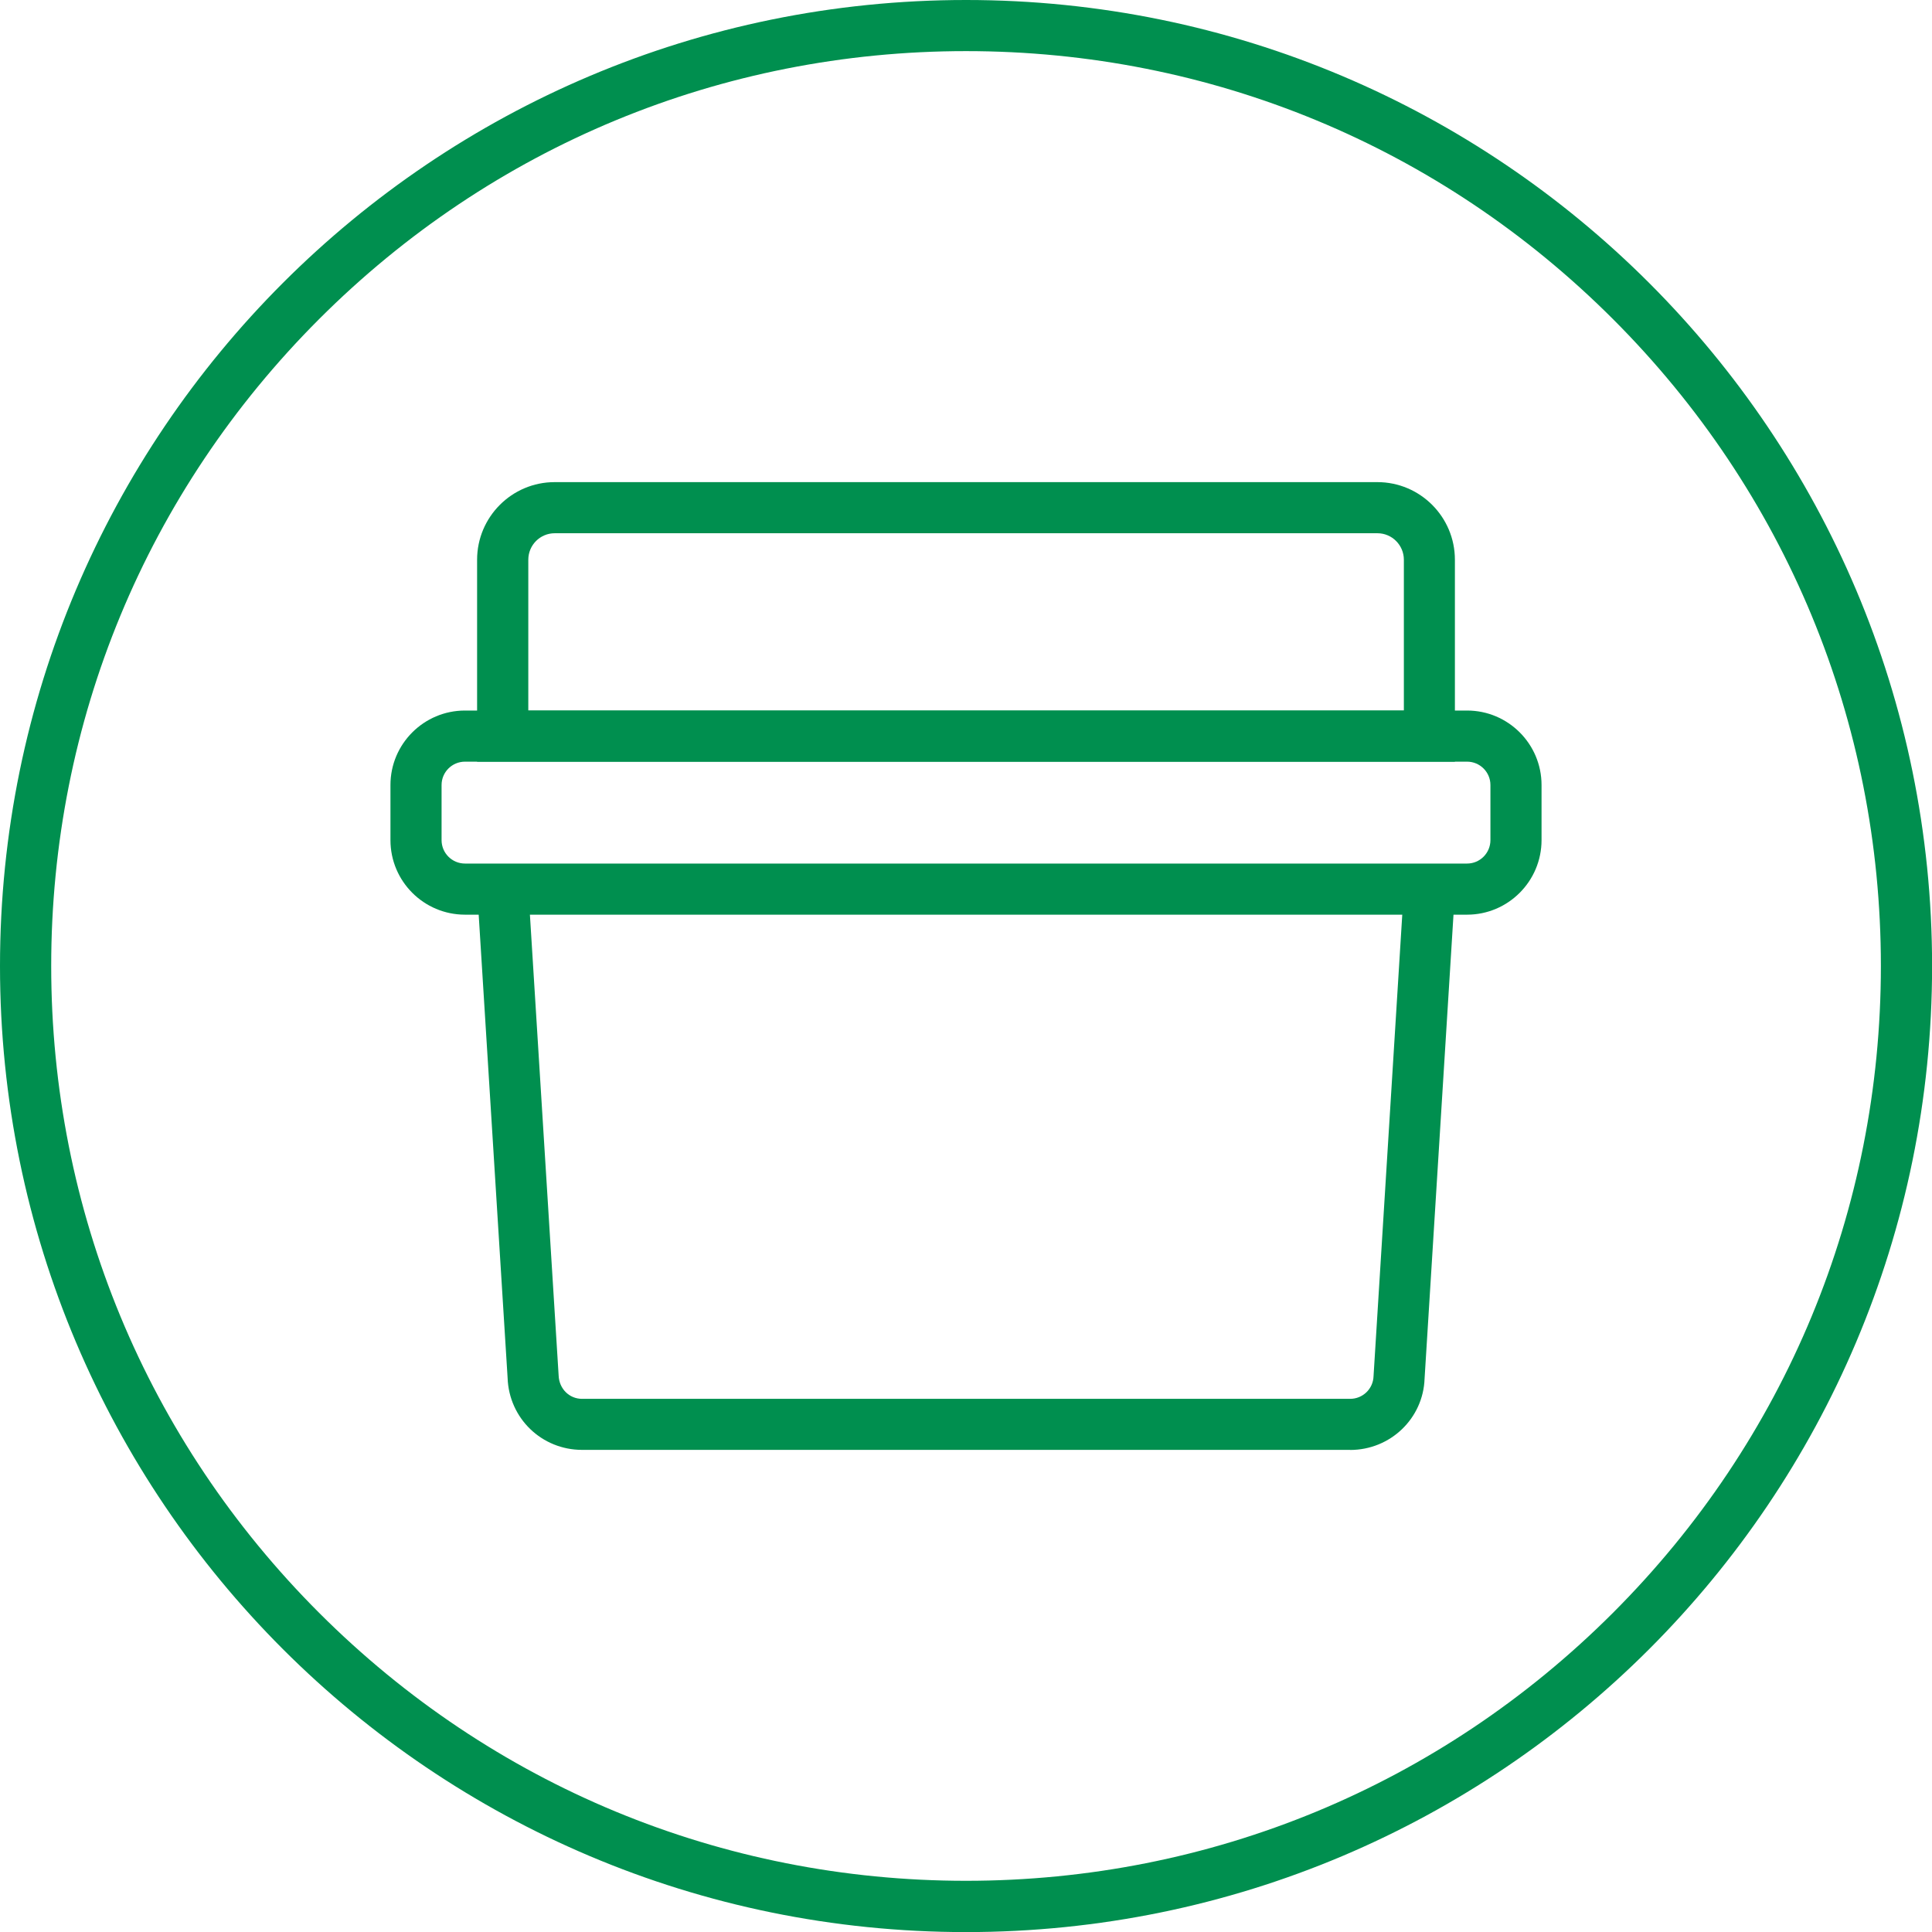 <?xml version="1.0" encoding="utf-8"?>
<svg xmlns="http://www.w3.org/2000/svg" id="Layer_1" viewBox="0 0 226.77 226.77">
  <defs>
    <style>
      .cls-1 {
        fill: #008f4f;
      }
    </style>
  </defs>
  <g>
    <path class="cls-1" d="M158.47,170.18h-90.15c-4.74,0-8.58-3.71-8.74-8.45l-3.57-57.18,5.99-.37,3.57,57.27c.06,1.57,1.26,2.74,2.75,2.74h90.15c1.49,0,2.7-1.17,2.75-2.65l3.57-57.35,5.99.37-3.57,57.27c-.16,4.65-4,8.36-8.74,8.36Z"/>
    <path class="cls-1" d="M172.2,107.36H54.58c-4.83,0-8.75-3.92-8.75-8.75v-6.47c0-4.82,3.92-8.74,8.75-8.74h117.62c4.82,0,8.74,3.92,8.74,8.74v6.47c0,4.82-3.92,8.75-8.74,8.75ZM54.58,89.4c-1.52,0-2.75,1.23-2.75,2.74v6.47c0,1.52,1.23,2.75,2.75,2.75h117.62c1.51,0,2.74-1.23,2.74-2.75v-6.47c0-1.51-1.23-2.74-2.74-2.74H54.58Z"/>
    <path class="cls-1" d="M170.78,89.4H56v-23.7c0-5.02,4.08-9.11,9.1-9.11h96.57c5.02,0,9.1,4.08,9.1,9.11v23.7ZM62,83.4h102.78v-17.7c0-1.71-1.39-3.11-3.1-3.11h-96.57c-1.71,0-3.1,1.39-3.1,3.11v17.7Z"/>
  </g>
  <path class="cls-1" d="M113.39,6c28.68,0,55.65,11.17,75.93,31.45,20.28,20.28,31.45,47.25,31.45,75.93s-11.17,55.65-31.45,75.93c-20.28,20.28-47.25,31.45-75.93,31.45s-55.65-11.17-75.93-31.45c-20.28-20.28-31.45-47.25-31.45-75.93s11.17-55.65,31.45-75.93C57.74,17.17,84.7,6,113.39,6M113.39,0C50.76,0,0,50.76,0,113.39s50.76,113.39,113.39,113.39,113.39-50.76,113.39-113.39S176.01,0,113.39,0h0Z"/>
</svg>